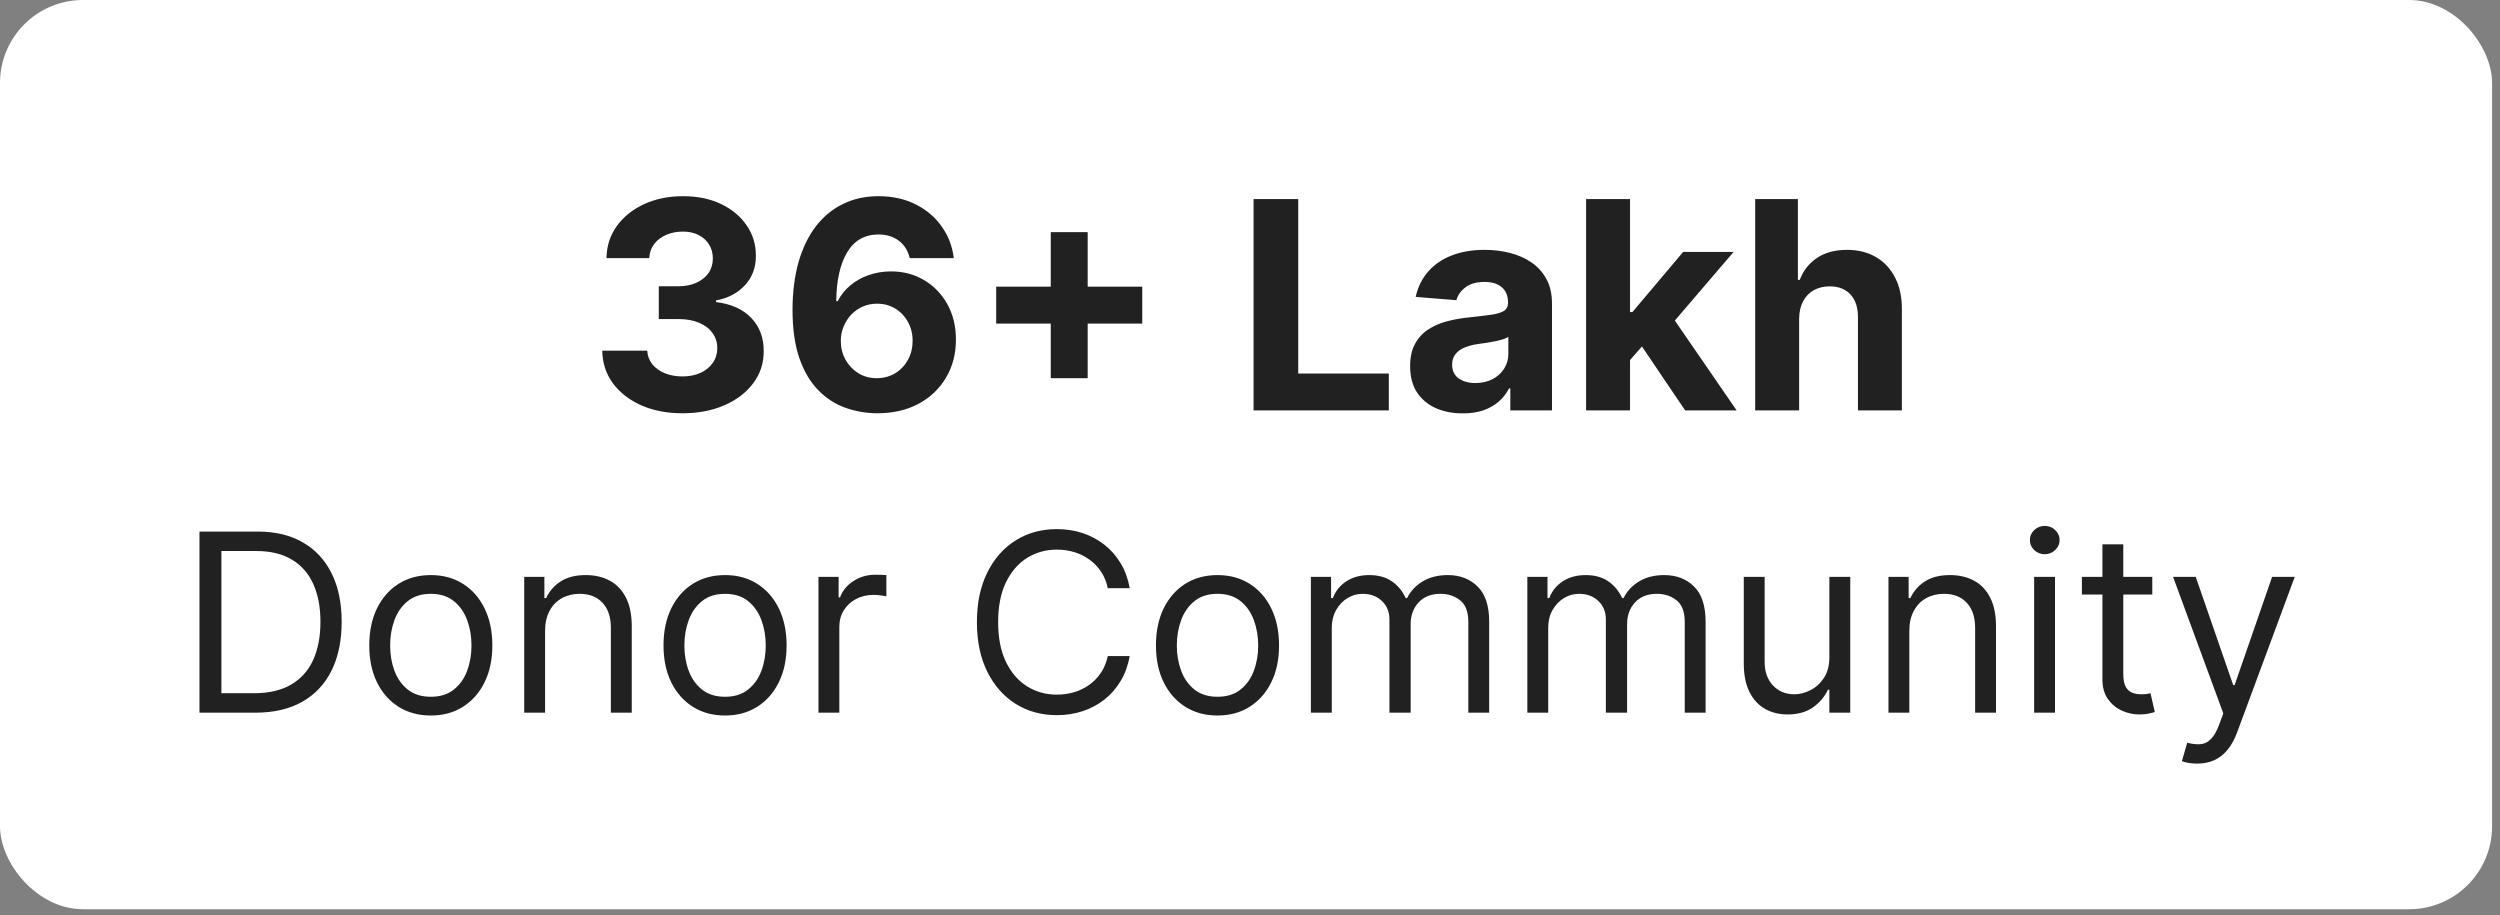 <svg width="153" height="56" viewBox="0 0 153 56" fill="none" xmlns="http://www.w3.org/2000/svg">
<rect x="0" y="0" width="153" height="56" fill="#808080" stroke="none"/>
<rect width="152.516" height="55.645" rx="5.08" fill="white"/>
<path d="M41.764 25.292C40.821 25.292 39.981 25.13 39.245 24.806C38.512 24.477 37.933 24.027 37.508 23.454C37.087 22.878 36.87 22.213 36.858 21.459H39.611C39.627 21.775 39.731 22.053 39.92 22.293C40.114 22.528 40.37 22.712 40.69 22.842C41.01 22.973 41.37 23.038 41.77 23.038C42.187 23.038 42.555 22.964 42.875 22.817C43.195 22.669 43.445 22.465 43.626 22.204C43.807 21.943 43.898 21.642 43.898 21.301C43.898 20.956 43.801 20.651 43.607 20.386C43.418 20.116 43.144 19.906 42.787 19.755C42.433 19.603 42.012 19.527 41.524 19.527H40.318V17.519H41.524C41.936 17.519 42.3 17.448 42.616 17.305C42.936 17.162 43.184 16.964 43.361 16.711C43.538 16.454 43.626 16.156 43.626 15.815C43.626 15.491 43.548 15.206 43.393 14.962C43.241 14.714 43.026 14.52 42.749 14.381C42.475 14.242 42.155 14.173 41.789 14.173C41.419 14.173 41.08 14.24 40.772 14.375C40.465 14.505 40.219 14.693 40.034 14.937C39.849 15.181 39.75 15.467 39.737 15.796H37.117C37.129 15.051 37.342 14.394 37.754 13.826C38.167 13.258 38.722 12.813 39.421 12.493C40.124 12.169 40.918 12.007 41.802 12.007C42.694 12.007 43.475 12.169 44.144 12.493C44.813 12.818 45.333 13.255 45.704 13.807C46.078 14.354 46.263 14.969 46.259 15.65C46.263 16.375 46.038 16.979 45.584 17.463C45.133 17.947 44.546 18.254 43.822 18.384V18.485C44.773 18.608 45.497 18.938 45.994 19.477C46.495 20.011 46.743 20.68 46.739 21.485C46.743 22.221 46.531 22.876 46.101 23.448C45.676 24.021 45.089 24.471 44.34 24.799C43.59 25.128 42.732 25.292 41.764 25.292ZM53.667 25.292C53.002 25.288 52.36 25.176 51.741 24.957C51.127 24.738 50.575 24.383 50.087 23.89C49.599 23.398 49.212 22.745 48.925 21.933C48.643 21.12 48.502 20.123 48.502 18.94C48.506 17.854 48.631 16.884 48.875 16.029C49.123 15.171 49.477 14.442 49.935 13.845C50.398 13.247 50.952 12.792 51.596 12.481C52.24 12.165 52.962 12.007 53.762 12.007C54.625 12.007 55.386 12.176 56.047 12.512C56.708 12.845 57.239 13.297 57.638 13.87C58.042 14.442 58.287 15.084 58.371 15.796H55.675C55.57 15.345 55.349 14.992 55.012 14.735C54.675 14.478 54.258 14.35 53.762 14.35C52.92 14.35 52.28 14.716 51.842 15.448C51.409 16.181 51.188 17.176 51.179 18.435H51.268C51.461 18.052 51.722 17.726 52.051 17.456C52.383 17.183 52.76 16.974 53.181 16.831C53.606 16.684 54.054 16.61 54.526 16.61C55.292 16.61 55.974 16.791 56.571 17.153C57.169 17.511 57.641 18.003 57.986 18.631C58.331 19.258 58.503 19.976 58.503 20.784C58.503 21.659 58.299 22.438 57.891 23.12C57.487 23.802 56.921 24.336 56.193 24.724C55.468 25.107 54.627 25.296 53.667 25.292ZM53.654 23.145C54.075 23.145 54.452 23.044 54.785 22.842C55.117 22.64 55.378 22.366 55.567 22.021C55.757 21.676 55.852 21.289 55.852 20.859C55.852 20.43 55.757 20.045 55.567 19.704C55.382 19.363 55.126 19.091 54.797 18.89C54.469 18.687 54.094 18.586 53.673 18.586C53.358 18.586 53.065 18.645 52.796 18.763C52.531 18.881 52.297 19.045 52.095 19.256C51.897 19.466 51.741 19.71 51.628 19.988C51.514 20.262 51.457 20.554 51.457 20.866C51.457 21.282 51.552 21.663 51.741 22.009C51.935 22.354 52.196 22.629 52.524 22.836C52.857 23.042 53.233 23.145 53.654 23.145ZM64.306 23.145V14.205H66.566V23.145H64.306ZM60.966 19.805V17.545H69.906V19.805H60.966ZM76.717 25.115V12.184H79.451V22.861H84.995V25.115H76.717ZM89.52 25.298C88.902 25.298 88.35 25.191 87.866 24.976C87.382 24.757 86.999 24.435 86.717 24.01C86.439 23.581 86.3 23.046 86.3 22.406C86.3 21.867 86.399 21.415 86.597 21.049C86.795 20.683 87.064 20.388 87.405 20.165C87.746 19.942 88.133 19.773 88.567 19.66C89.005 19.546 89.464 19.466 89.943 19.42C90.507 19.361 90.962 19.306 91.307 19.256C91.652 19.201 91.903 19.121 92.059 19.016C92.214 18.91 92.292 18.755 92.292 18.549V18.511C92.292 18.111 92.166 17.801 91.913 17.582C91.665 17.364 91.311 17.254 90.853 17.254C90.369 17.254 89.983 17.361 89.697 17.576C89.411 17.787 89.222 18.052 89.129 18.372L86.641 18.17C86.767 17.58 87.016 17.071 87.386 16.642C87.757 16.208 88.234 15.876 88.82 15.644C89.409 15.408 90.091 15.291 90.865 15.291C91.404 15.291 91.92 15.354 92.412 15.48C92.909 15.606 93.349 15.802 93.732 16.067C94.119 16.332 94.424 16.673 94.647 17.09C94.87 17.503 94.982 17.997 94.982 18.574V25.115H92.431V23.77H92.355C92.2 24.073 91.991 24.34 91.73 24.572C91.469 24.799 91.156 24.978 90.79 25.109C90.423 25.235 90 25.298 89.52 25.298ZM90.291 23.442C90.686 23.442 91.036 23.364 91.339 23.208C91.642 23.048 91.88 22.834 92.052 22.564C92.225 22.295 92.311 21.99 92.311 21.649V20.619C92.227 20.674 92.111 20.725 91.964 20.771C91.821 20.813 91.659 20.853 91.478 20.891C91.297 20.925 91.116 20.956 90.935 20.986C90.754 21.011 90.59 21.034 90.442 21.055C90.126 21.102 89.851 21.175 89.615 21.276C89.379 21.377 89.196 21.514 89.066 21.686C88.935 21.855 88.87 22.065 88.87 22.318C88.87 22.684 89.003 22.964 89.268 23.158C89.537 23.347 89.878 23.442 90.291 23.442ZM99.506 22.324L99.512 19.098H99.904L103.01 15.417H106.098L101.924 20.291H101.286L99.506 22.324ZM97.069 25.115V12.184H99.758V25.115H97.069ZM103.13 25.115L100.276 20.891L102.069 18.991L106.281 25.115H103.13ZM110.107 19.508V25.115H107.417V12.184H110.031V17.128H110.145C110.364 16.555 110.717 16.107 111.205 15.783C111.694 15.455 112.306 15.291 113.043 15.291C113.716 15.291 114.303 15.438 114.804 15.732C115.309 16.023 115.701 16.442 115.979 16.989C116.261 17.532 116.4 18.182 116.395 18.94V25.115H113.706V19.42C113.71 18.822 113.558 18.357 113.251 18.024C112.948 17.692 112.523 17.526 111.976 17.526C111.61 17.526 111.285 17.604 111.003 17.759C110.726 17.915 110.507 18.142 110.347 18.441C110.191 18.736 110.111 19.091 110.107 19.508Z" fill="#212121"/>
<path d="M15.628 43.616H12.208L12.208 32.532H15.78C16.855 32.532 17.775 32.754 18.54 33.198C19.305 33.638 19.891 34.272 20.299 35.098C20.706 35.92 20.91 36.905 20.91 38.053C20.91 39.207 20.704 40.201 20.293 41.035C19.882 41.864 19.283 42.503 18.497 42.95C17.71 43.394 16.754 43.616 15.628 43.616ZM13.55 42.425H15.542C16.458 42.425 17.218 42.249 17.82 41.895C18.422 41.541 18.872 41.038 19.168 40.385C19.463 39.732 19.611 38.955 19.611 38.053C19.611 37.158 19.465 36.388 19.173 35.742C18.881 35.092 18.444 34.594 17.863 34.248C17.282 33.898 16.559 33.723 15.693 33.723H13.55L13.55 42.425ZM26.365 43.789C25.615 43.789 24.956 43.611 24.39 43.253C23.827 42.896 23.387 42.397 23.07 41.754C22.756 41.112 22.599 40.362 22.599 39.503C22.599 38.637 22.756 37.881 23.07 37.235C23.387 36.59 23.827 36.088 24.39 35.731C24.956 35.374 25.615 35.195 26.365 35.195C27.116 35.195 27.773 35.374 28.335 35.731C28.902 36.088 29.342 36.59 29.656 37.235C29.973 37.881 30.132 38.637 30.132 39.503C30.132 40.362 29.973 41.112 29.656 41.754C29.342 42.397 28.902 42.896 28.335 43.253C27.773 43.611 27.116 43.789 26.365 43.789ZM26.365 42.642C26.935 42.642 27.404 42.496 27.773 42.203C28.14 41.911 28.413 41.527 28.59 41.051C28.767 40.575 28.855 40.059 28.855 39.503C28.855 38.947 28.767 38.43 28.59 37.95C28.413 37.47 28.14 37.082 27.773 36.786C27.404 36.49 26.935 36.342 26.365 36.342C25.795 36.342 25.326 36.49 24.958 36.786C24.59 37.082 24.318 37.47 24.141 37.95C23.964 38.43 23.876 38.947 23.876 39.503C23.876 40.059 23.964 40.575 24.141 41.051C24.318 41.527 24.59 41.911 24.958 42.203C25.326 42.496 25.795 42.642 26.365 42.642ZM33.359 38.615V43.616H32.082V35.303H33.316V36.602H33.424C33.619 36.18 33.914 35.841 34.311 35.585C34.708 35.325 35.221 35.195 35.848 35.195C36.411 35.195 36.904 35.311 37.326 35.541C37.748 35.769 38.076 36.115 38.311 36.581C38.545 37.042 38.663 37.627 38.663 38.334V43.616H37.385V38.421C37.385 37.768 37.216 37.259 36.877 36.894C36.538 36.526 36.072 36.342 35.48 36.342C35.073 36.342 34.708 36.431 34.387 36.608C34.07 36.784 33.819 37.042 33.635 37.382C33.451 37.721 33.359 38.132 33.359 38.615ZM44.373 43.789C43.623 43.789 42.965 43.611 42.398 43.253C41.835 42.896 41.395 42.397 41.078 41.754C40.764 41.112 40.607 40.362 40.607 39.503C40.607 38.637 40.764 37.881 41.078 37.235C41.395 36.59 41.835 36.088 42.398 35.731C42.965 35.374 43.623 35.195 44.373 35.195C45.124 35.195 45.781 35.374 46.343 35.731C46.91 36.088 47.35 36.59 47.664 37.235C47.981 37.881 48.14 38.637 48.14 39.503C48.14 40.362 47.981 41.112 47.664 41.754C47.35 42.397 46.91 42.896 46.343 43.253C45.781 43.611 45.124 43.789 44.373 43.789ZM44.373 42.642C44.944 42.642 45.413 42.496 45.781 42.203C46.149 41.911 46.421 41.527 46.598 41.051C46.775 40.575 46.863 40.059 46.863 39.503C46.863 38.947 46.775 38.43 46.598 37.95C46.421 37.47 46.149 37.082 45.781 36.786C45.413 36.49 44.944 36.342 44.373 36.342C43.803 36.342 43.334 36.49 42.966 36.786C42.598 37.082 42.326 37.47 42.149 37.95C41.972 38.43 41.884 38.947 41.884 39.503C41.884 40.059 41.972 40.575 42.149 41.051C42.326 41.527 42.598 41.911 42.966 42.203C43.334 42.496 43.803 42.642 44.373 42.642ZM50.09 43.616V35.303H51.324V36.559H51.41C51.562 36.148 51.836 35.814 52.233 35.558C52.63 35.301 53.077 35.173 53.575 35.173C53.669 35.173 53.786 35.175 53.927 35.179C54.068 35.182 54.174 35.188 54.246 35.195V36.494C54.203 36.483 54.104 36.467 53.949 36.445C53.797 36.42 53.636 36.407 53.467 36.407C53.063 36.407 52.702 36.492 52.385 36.662C52.071 36.828 51.822 37.059 51.638 37.355C51.457 37.647 51.367 37.98 51.367 38.356V43.616H50.09ZM69.138 35.996H67.796C67.717 35.61 67.578 35.271 67.379 34.979C67.185 34.686 66.947 34.441 66.665 34.243C66.387 34.041 66.079 33.889 65.74 33.788C65.401 33.687 65.047 33.636 64.679 33.636C64.008 33.636 63.4 33.806 62.855 34.145C62.314 34.484 61.883 34.984 61.562 35.644C61.244 36.304 61.086 37.114 61.086 38.074C61.086 39.034 61.244 39.844 61.562 40.504C61.883 41.164 62.314 41.664 62.855 42.003C63.4 42.342 64.008 42.512 64.679 42.512C65.047 42.512 65.401 42.462 65.74 42.361C66.079 42.259 66.387 42.11 66.665 41.911C66.947 41.709 67.185 41.462 67.379 41.17C67.578 40.874 67.717 40.535 67.796 40.152H69.138C69.037 40.719 68.853 41.226 68.586 41.673C68.319 42.12 67.987 42.501 67.591 42.815C67.194 43.125 66.748 43.362 66.254 43.524C65.763 43.686 65.238 43.768 64.679 43.768C63.734 43.768 62.893 43.537 62.157 43.075C61.421 42.613 60.842 41.956 60.42 41.105C59.998 40.253 59.787 39.243 59.787 38.074C59.787 36.905 59.998 35.895 60.42 35.044C60.842 34.192 61.421 33.535 62.157 33.074C62.893 32.612 63.734 32.381 64.679 32.381C65.238 32.381 65.763 32.462 66.254 32.624C66.748 32.787 67.194 33.025 67.591 33.339C67.987 33.649 68.319 34.028 68.586 34.475C68.853 34.919 69.037 35.426 69.138 35.996ZM74.511 43.789C73.761 43.789 73.102 43.611 72.536 43.253C71.973 42.896 71.533 42.397 71.215 41.754C70.901 41.112 70.744 40.362 70.744 39.503C70.744 38.637 70.901 37.881 71.215 37.235C71.533 36.59 71.973 36.088 72.536 35.731C73.102 35.374 73.761 35.195 74.511 35.195C75.261 35.195 75.918 35.374 76.481 35.731C77.047 36.088 77.488 36.59 77.802 37.235C78.119 37.881 78.278 38.637 78.278 39.503C78.278 40.362 78.119 41.112 77.802 41.754C77.488 42.397 77.047 42.896 76.481 43.253C75.918 43.611 75.261 43.789 74.511 43.789ZM74.511 42.642C75.081 42.642 75.55 42.496 75.918 42.203C76.286 41.911 76.559 41.527 76.735 41.051C76.912 40.575 77.001 40.059 77.001 39.503C77.001 38.947 76.912 38.43 76.735 37.95C76.559 37.47 76.286 37.082 75.918 36.786C75.55 36.49 75.081 36.342 74.511 36.342C73.941 36.342 73.472 36.49 73.104 36.786C72.736 37.082 72.464 37.47 72.287 37.95C72.11 38.43 72.022 38.947 72.022 39.503C72.022 40.059 72.11 40.575 72.287 41.051C72.464 41.527 72.736 41.911 73.104 42.203C73.472 42.496 73.941 42.642 74.511 42.642ZM80.227 43.616V35.303H81.461V36.602H81.57C81.743 36.158 82.022 35.814 82.408 35.569C82.794 35.32 83.258 35.195 83.799 35.195C84.348 35.195 84.804 35.32 85.168 35.569C85.537 35.814 85.823 36.158 86.029 36.602H86.115C86.328 36.173 86.648 35.832 87.073 35.579C87.499 35.323 88.01 35.195 88.605 35.195C89.348 35.195 89.956 35.428 90.429 35.893C90.901 36.355 91.138 37.075 91.138 38.053V43.616H89.861V38.053C89.861 37.439 89.693 37.001 89.357 36.737C89.022 36.474 88.627 36.342 88.172 36.342C87.588 36.342 87.135 36.519 86.814 36.873C86.493 37.223 86.332 37.666 86.332 38.204V43.616H85.033V37.923C85.033 37.45 84.88 37.069 84.573 36.781C84.266 36.489 83.871 36.342 83.388 36.342C83.056 36.342 82.746 36.431 82.457 36.608C82.172 36.784 81.941 37.03 81.764 37.344C81.591 37.654 81.505 38.013 81.505 38.421V43.616H80.227ZM93.473 43.616V35.303H94.707V36.602H94.815C94.988 36.158 95.268 35.814 95.654 35.569C96.04 35.32 96.504 35.195 97.045 35.195C97.593 35.195 98.05 35.32 98.414 35.569C98.782 35.814 99.069 36.158 99.275 36.602H99.361C99.574 36.173 99.893 35.832 100.319 35.579C100.745 35.323 101.255 35.195 101.851 35.195C102.594 35.195 103.202 35.428 103.674 35.893C104.147 36.355 104.383 37.075 104.383 38.053V43.616H103.106V38.053C103.106 37.439 102.938 37.001 102.603 36.737C102.267 36.474 101.872 36.342 101.418 36.342C100.833 36.342 100.38 36.519 100.059 36.873C99.738 37.223 99.578 37.666 99.578 38.204V43.616H98.279V37.923C98.279 37.45 98.126 37.069 97.819 36.781C97.512 36.489 97.117 36.342 96.634 36.342C96.302 36.342 95.991 36.431 95.703 36.608C95.418 36.784 95.187 37.03 95.01 37.344C94.837 37.654 94.75 38.013 94.75 38.421V43.616H93.473ZM111.957 40.217V35.303H113.235V43.616H111.957V42.209H111.871C111.676 42.631 111.373 42.99 110.962 43.286C110.55 43.578 110.031 43.724 109.403 43.724C108.883 43.724 108.422 43.611 108.018 43.383C107.613 43.152 107.296 42.806 107.065 42.344C106.834 41.879 106.719 41.292 106.719 40.585V35.303H107.996V40.499C107.996 41.105 108.165 41.588 108.505 41.949C108.847 42.31 109.284 42.49 109.814 42.49C110.132 42.49 110.455 42.409 110.783 42.247C111.115 42.084 111.393 41.836 111.616 41.5C111.844 41.164 111.957 40.737 111.957 40.217ZM116.851 38.615V43.616H115.574V35.303H116.808V36.602H116.916C117.111 36.18 117.407 35.841 117.804 35.585C118.2 35.325 118.713 35.195 119.341 35.195C119.903 35.195 120.396 35.311 120.818 35.541C121.24 35.769 121.568 36.115 121.803 36.581C122.038 37.042 122.155 37.627 122.155 38.334V43.616H120.878V38.421C120.878 37.768 120.708 37.259 120.369 36.894C120.03 36.526 119.564 36.342 118.973 36.342C118.565 36.342 118.2 36.431 117.879 36.608C117.562 36.784 117.311 37.042 117.127 37.382C116.943 37.721 116.851 38.132 116.851 38.615ZM124.489 43.616V35.303H125.766V43.616H124.489ZM125.138 33.918C124.889 33.918 124.674 33.833 124.494 33.663C124.317 33.494 124.229 33.29 124.229 33.052C124.229 32.814 124.317 32.61 124.494 32.44C124.674 32.271 124.889 32.186 125.138 32.186C125.387 32.186 125.6 32.271 125.777 32.44C125.957 32.61 126.047 32.814 126.047 33.052C126.047 33.29 125.957 33.494 125.777 33.663C125.6 33.833 125.387 33.918 125.138 33.918ZM131.72 35.303V36.386H127.412V35.303H131.72ZM128.668 33.312H129.945V41.235C129.945 41.596 129.998 41.866 130.102 42.047C130.21 42.223 130.347 42.342 130.513 42.404C130.683 42.462 130.862 42.49 131.049 42.49C131.19 42.49 131.305 42.483 131.396 42.469C131.486 42.451 131.558 42.436 131.612 42.425L131.872 43.573C131.785 43.605 131.664 43.638 131.509 43.67C131.354 43.706 131.157 43.724 130.919 43.724C130.559 43.724 130.205 43.647 129.859 43.492C129.516 43.336 129.231 43.1 129.004 42.783C128.78 42.465 128.668 42.065 128.668 41.581V33.312ZM134.464 46.733C134.248 46.733 134.055 46.715 133.885 46.679C133.715 46.647 133.598 46.614 133.533 46.582L133.858 45.456C134.168 45.535 134.442 45.564 134.681 45.543C134.919 45.521 135.13 45.415 135.314 45.223C135.501 45.036 135.673 44.731 135.828 44.309L136.066 43.659L132.992 35.303H134.378L136.672 41.928H136.759L139.053 35.303H140.439L136.91 44.828C136.752 45.258 136.555 45.613 136.32 45.894C136.086 46.179 135.814 46.391 135.503 46.528C135.197 46.665 134.85 46.733 134.464 46.733Z" fill="#212121"/>
</svg>
